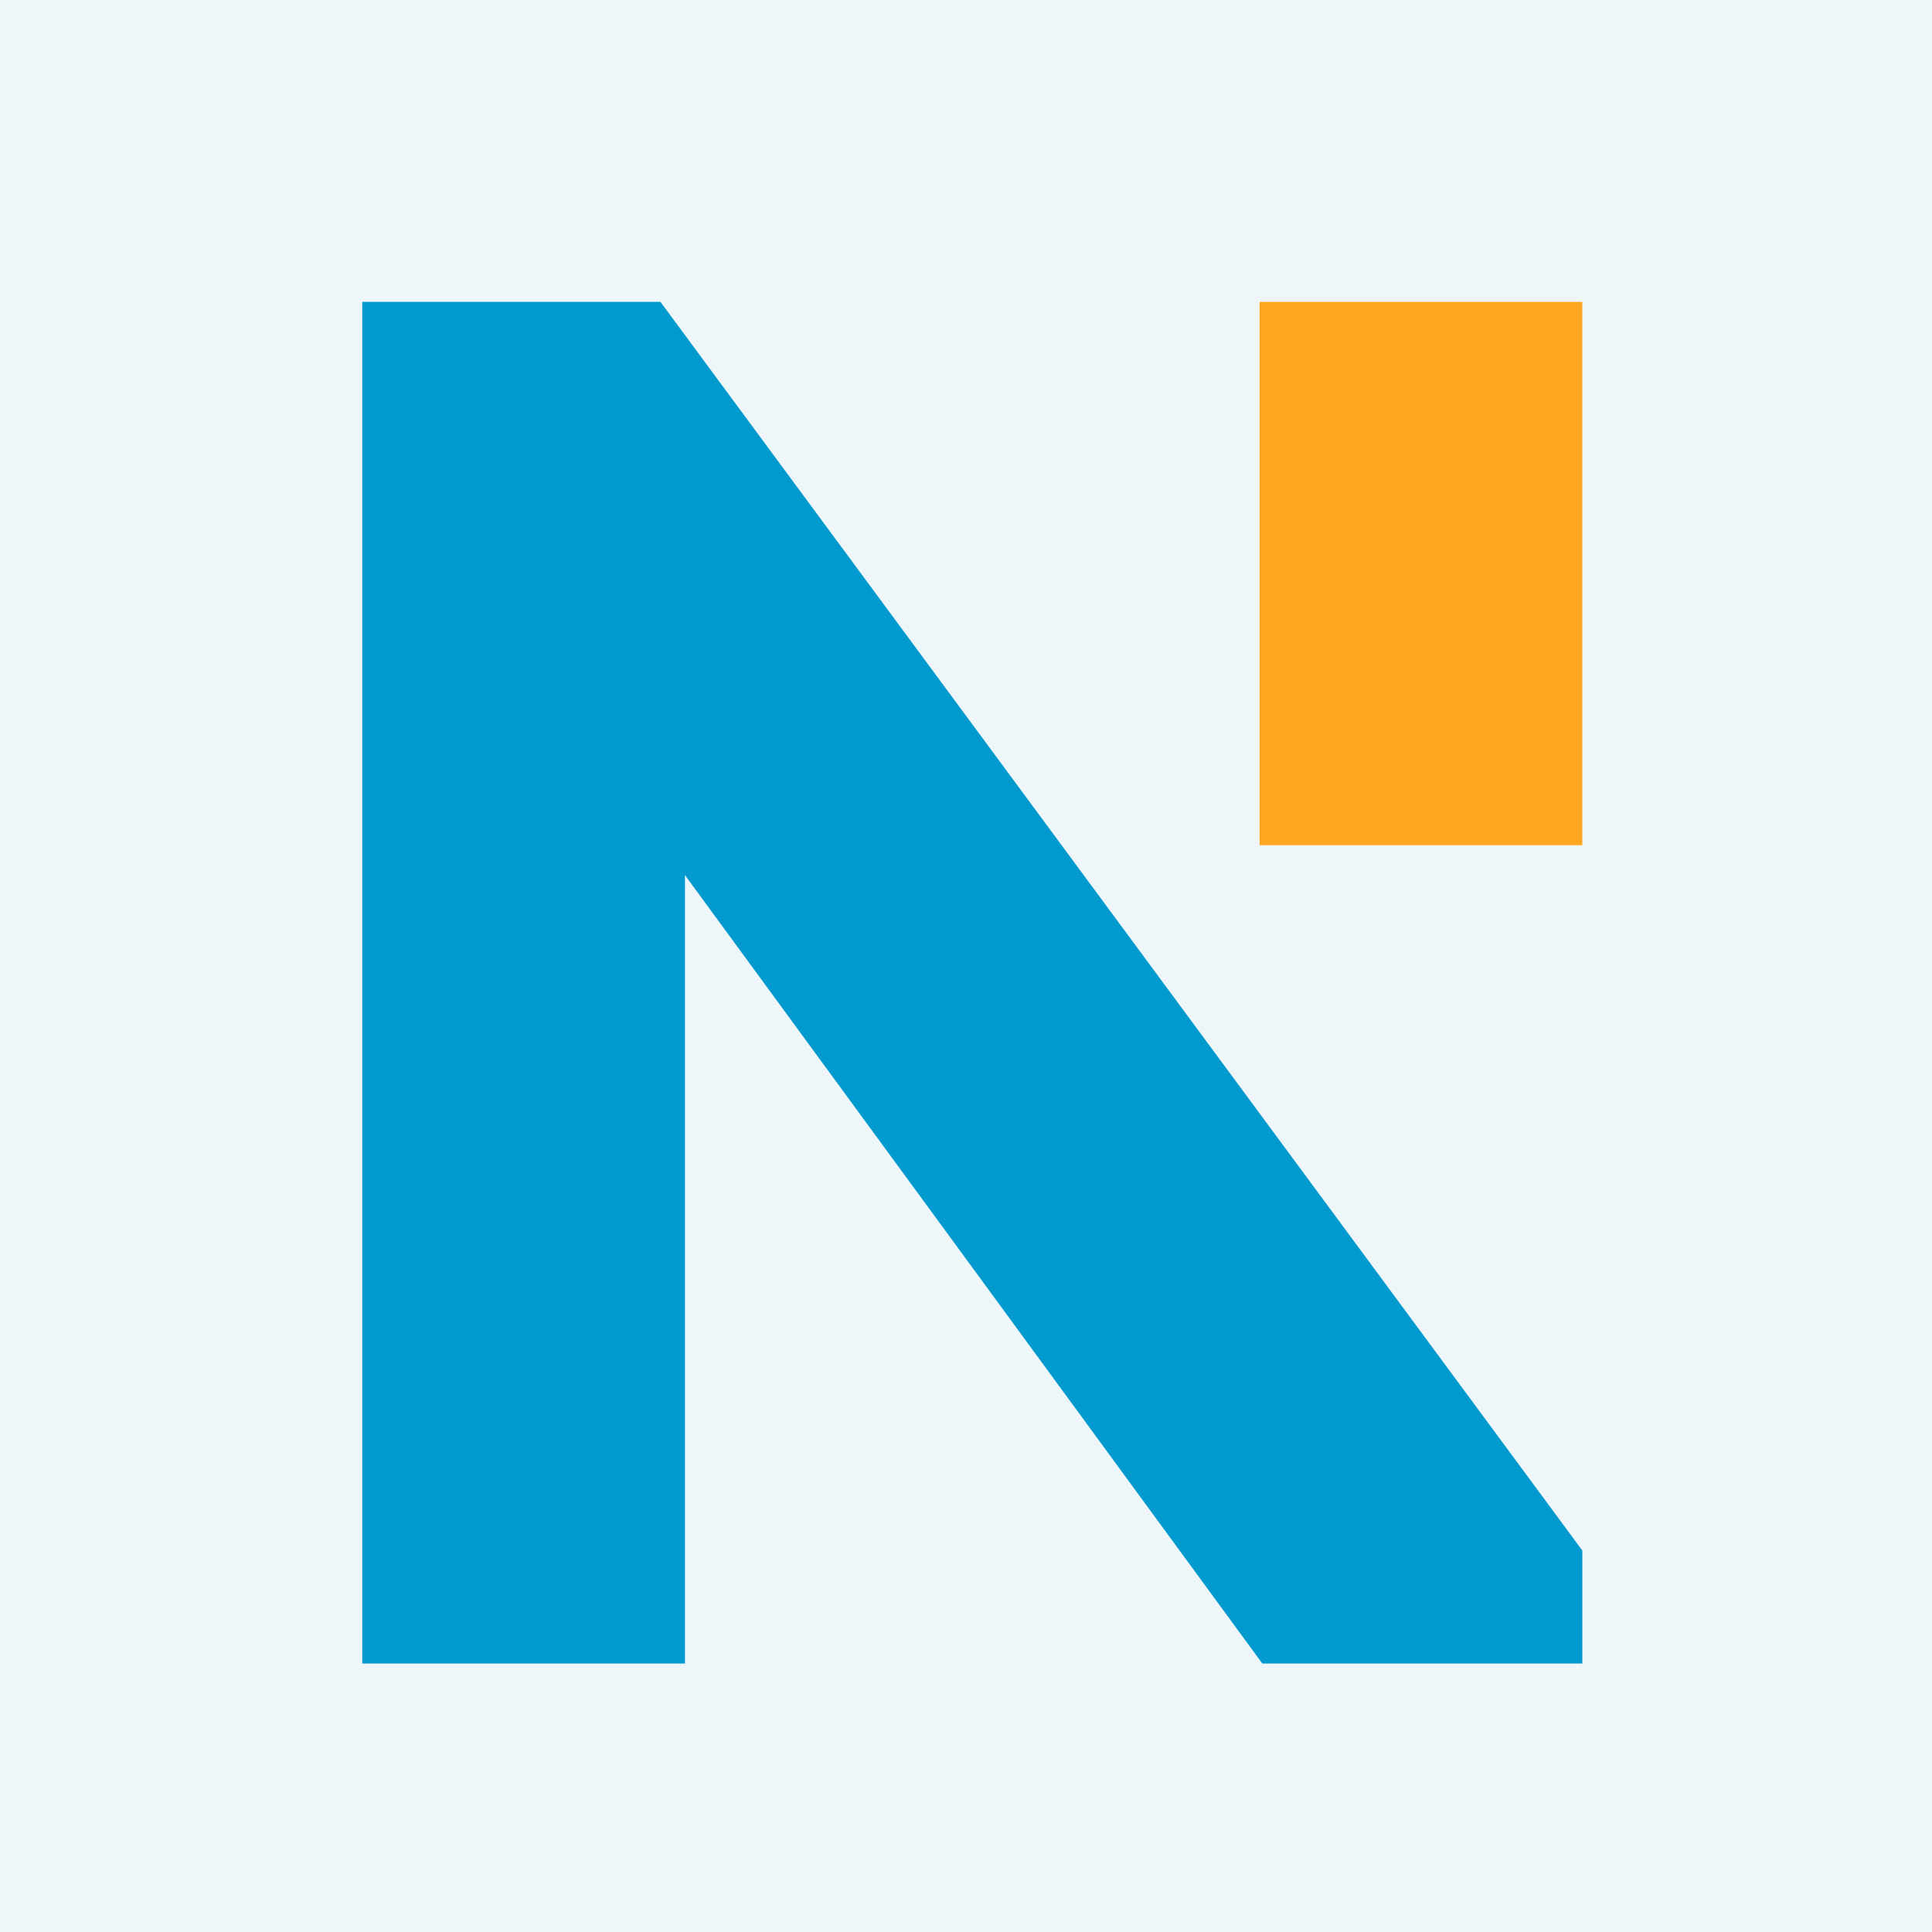 <svg width="32" height="32" viewBox="0 0 32 32" fill="none" xmlns="http://www.w3.org/2000/svg">
<rect width="32" height="32" fill="#EFF6F9"/>
<path d="M26.208 27.553H20.908L11.345 14.495V27.553H6V5H10.939L26.208 25.681V27.553Z" fill="#009ACE"/>
<path d="M26.208 5H20.863V13.999H26.208V5Z" fill="#FFA620"/>
</svg>
